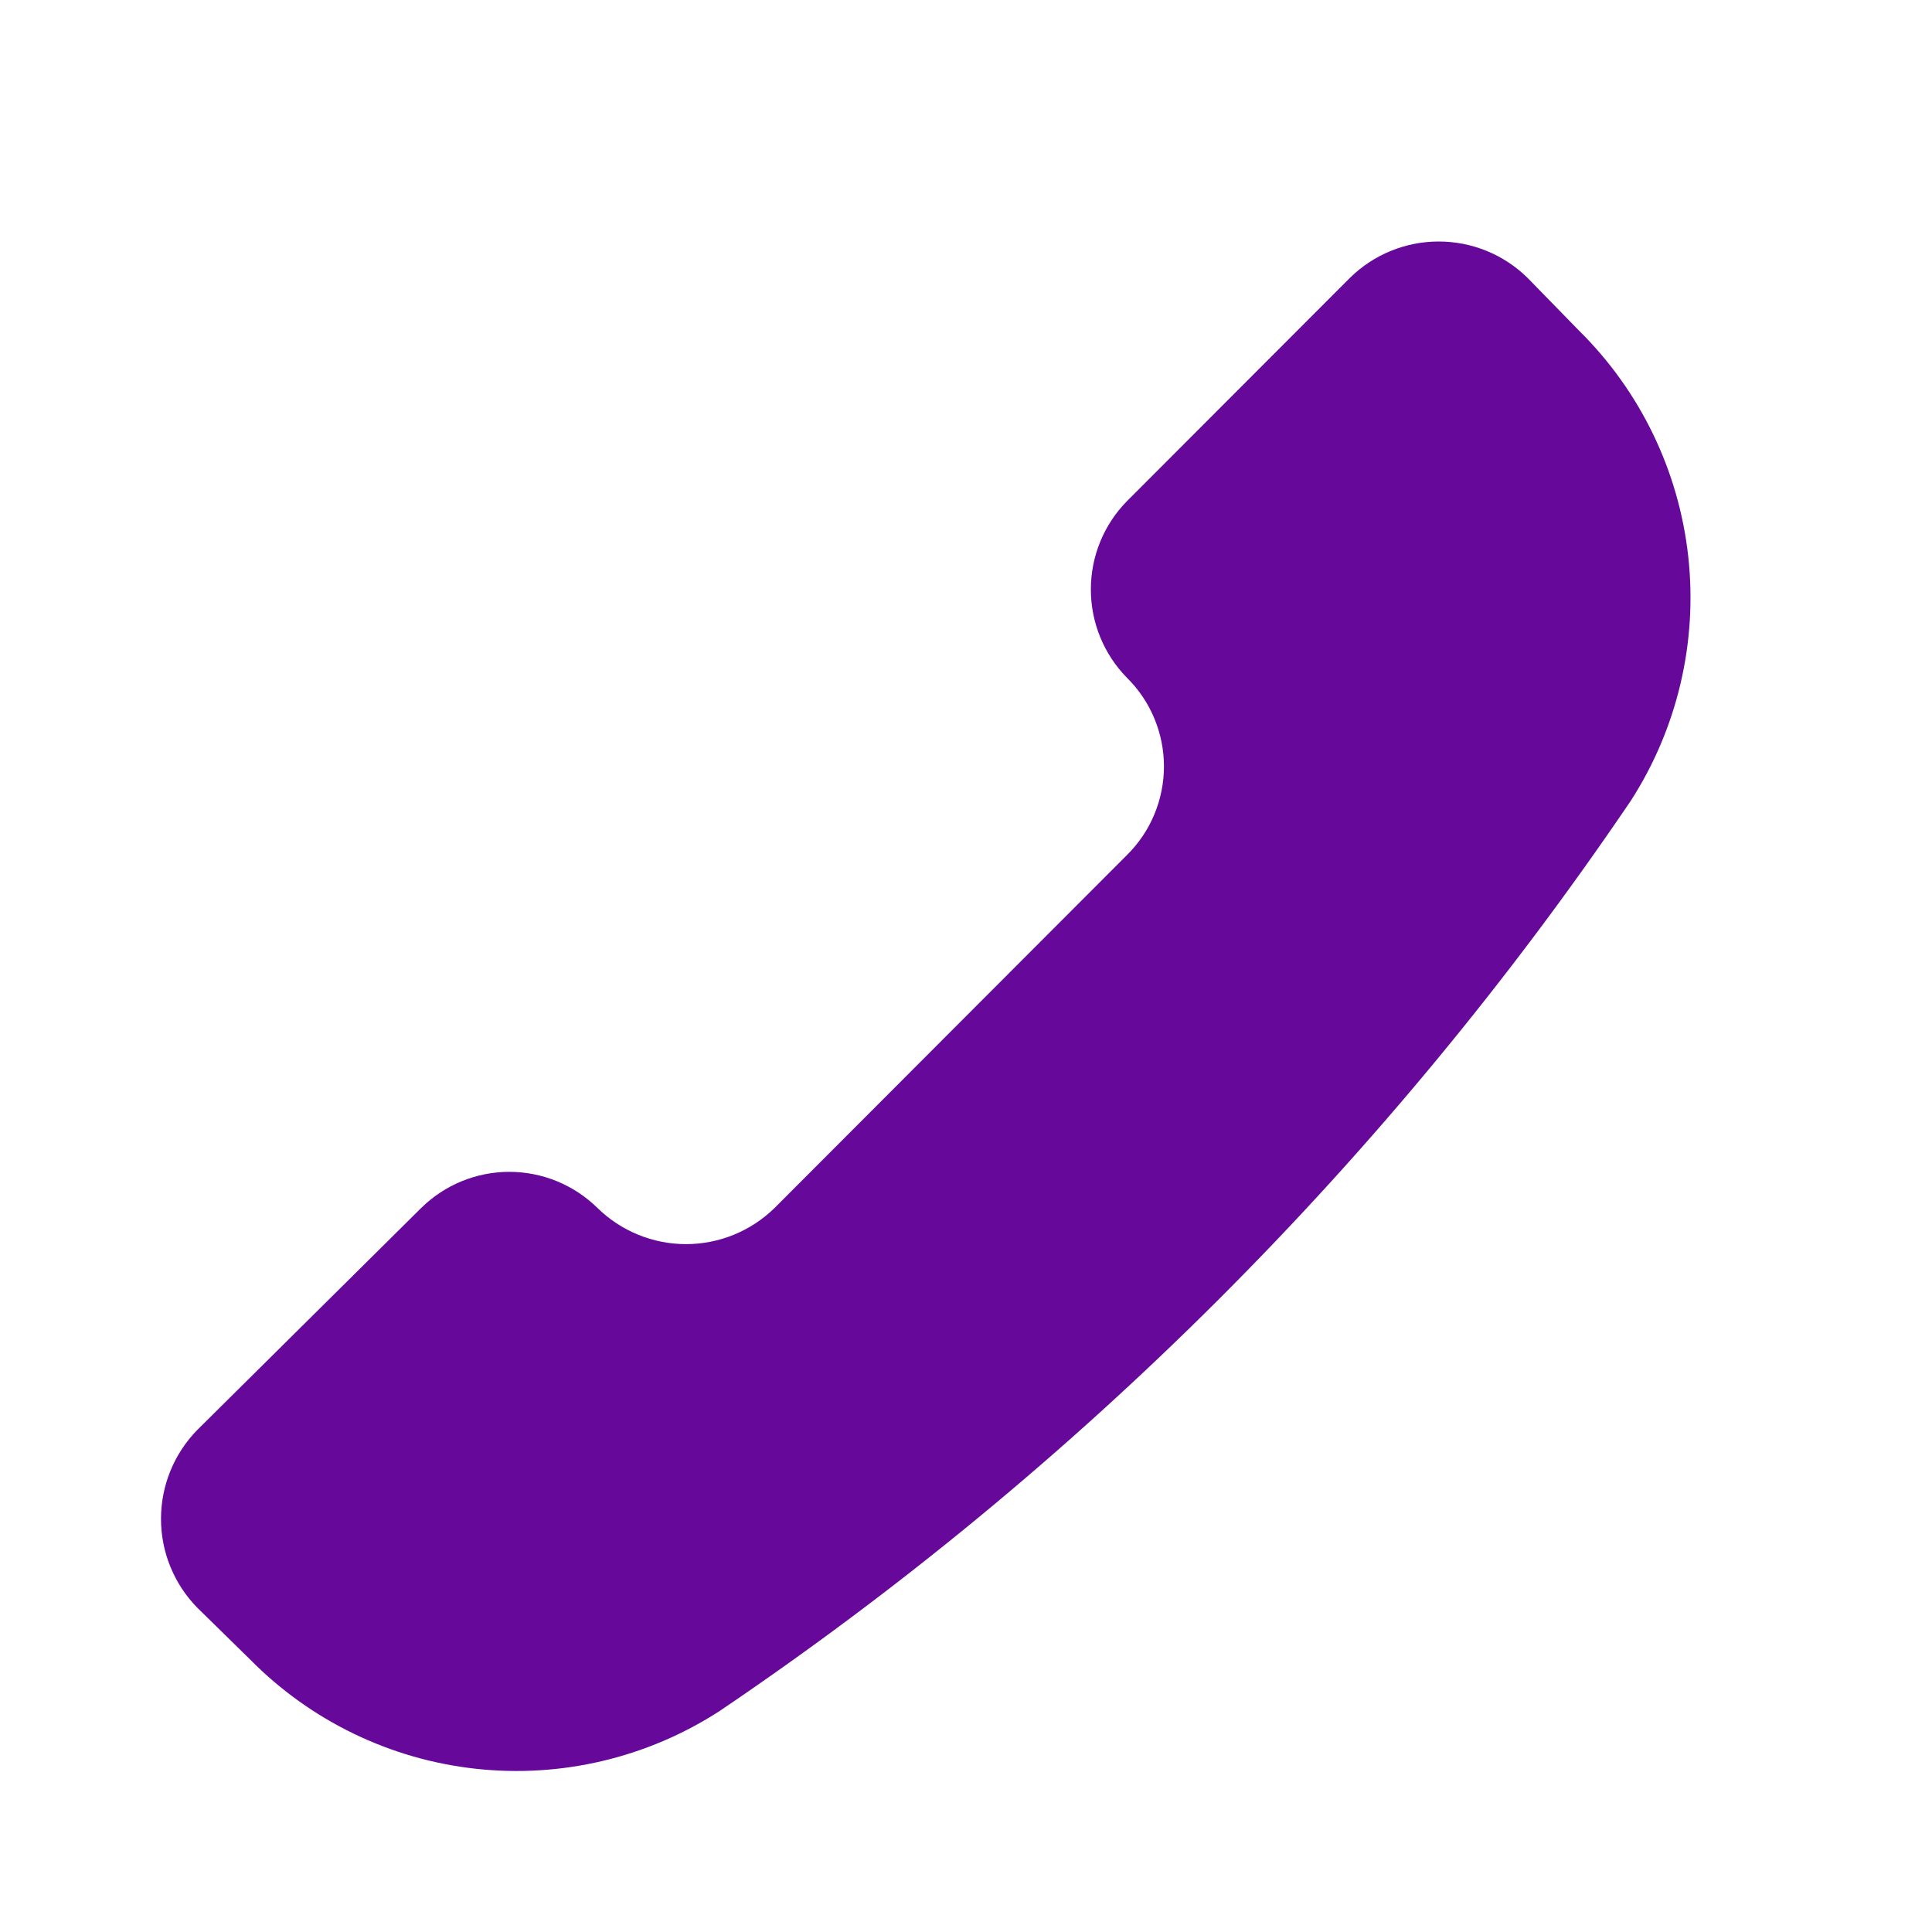 <svg width="24" height="24" viewBox="0 0 24 24" fill="none" xmlns="http://www.w3.org/2000/svg">
<path d="M8.939 21.255C8.041 21.836 6.971 22.089 5.908 21.972C4.846 21.855 3.856 21.375 3.105 20.613L2.449 19.97C2.161 19.675 2 19.28 2 18.868C2 18.456 2.161 18.06 2.449 17.765L5.233 15.005C5.525 14.718 5.918 14.557 6.327 14.557C6.736 14.557 7.129 14.718 7.421 15.005C7.715 15.293 8.11 15.455 8.522 15.455C8.934 15.455 9.329 15.293 9.623 15.005L13.998 10.623C14.144 10.479 14.26 10.308 14.339 10.118C14.418 9.929 14.459 9.726 14.459 9.521C14.459 9.315 14.418 9.112 14.339 8.923C14.26 8.733 14.144 8.562 13.998 8.418C13.711 8.125 13.551 7.732 13.551 7.322C13.551 6.912 13.711 6.519 13.998 6.227L16.772 3.449C17.066 3.161 17.461 3 17.872 3C18.284 3 18.679 3.161 18.973 3.449L19.615 4.107C20.376 4.858 20.855 5.849 20.972 6.913C21.089 7.977 20.837 9.049 20.258 9.948C17.238 14.405 13.397 18.242 8.939 21.255Z" fill="#66099B"/>
</svg>

